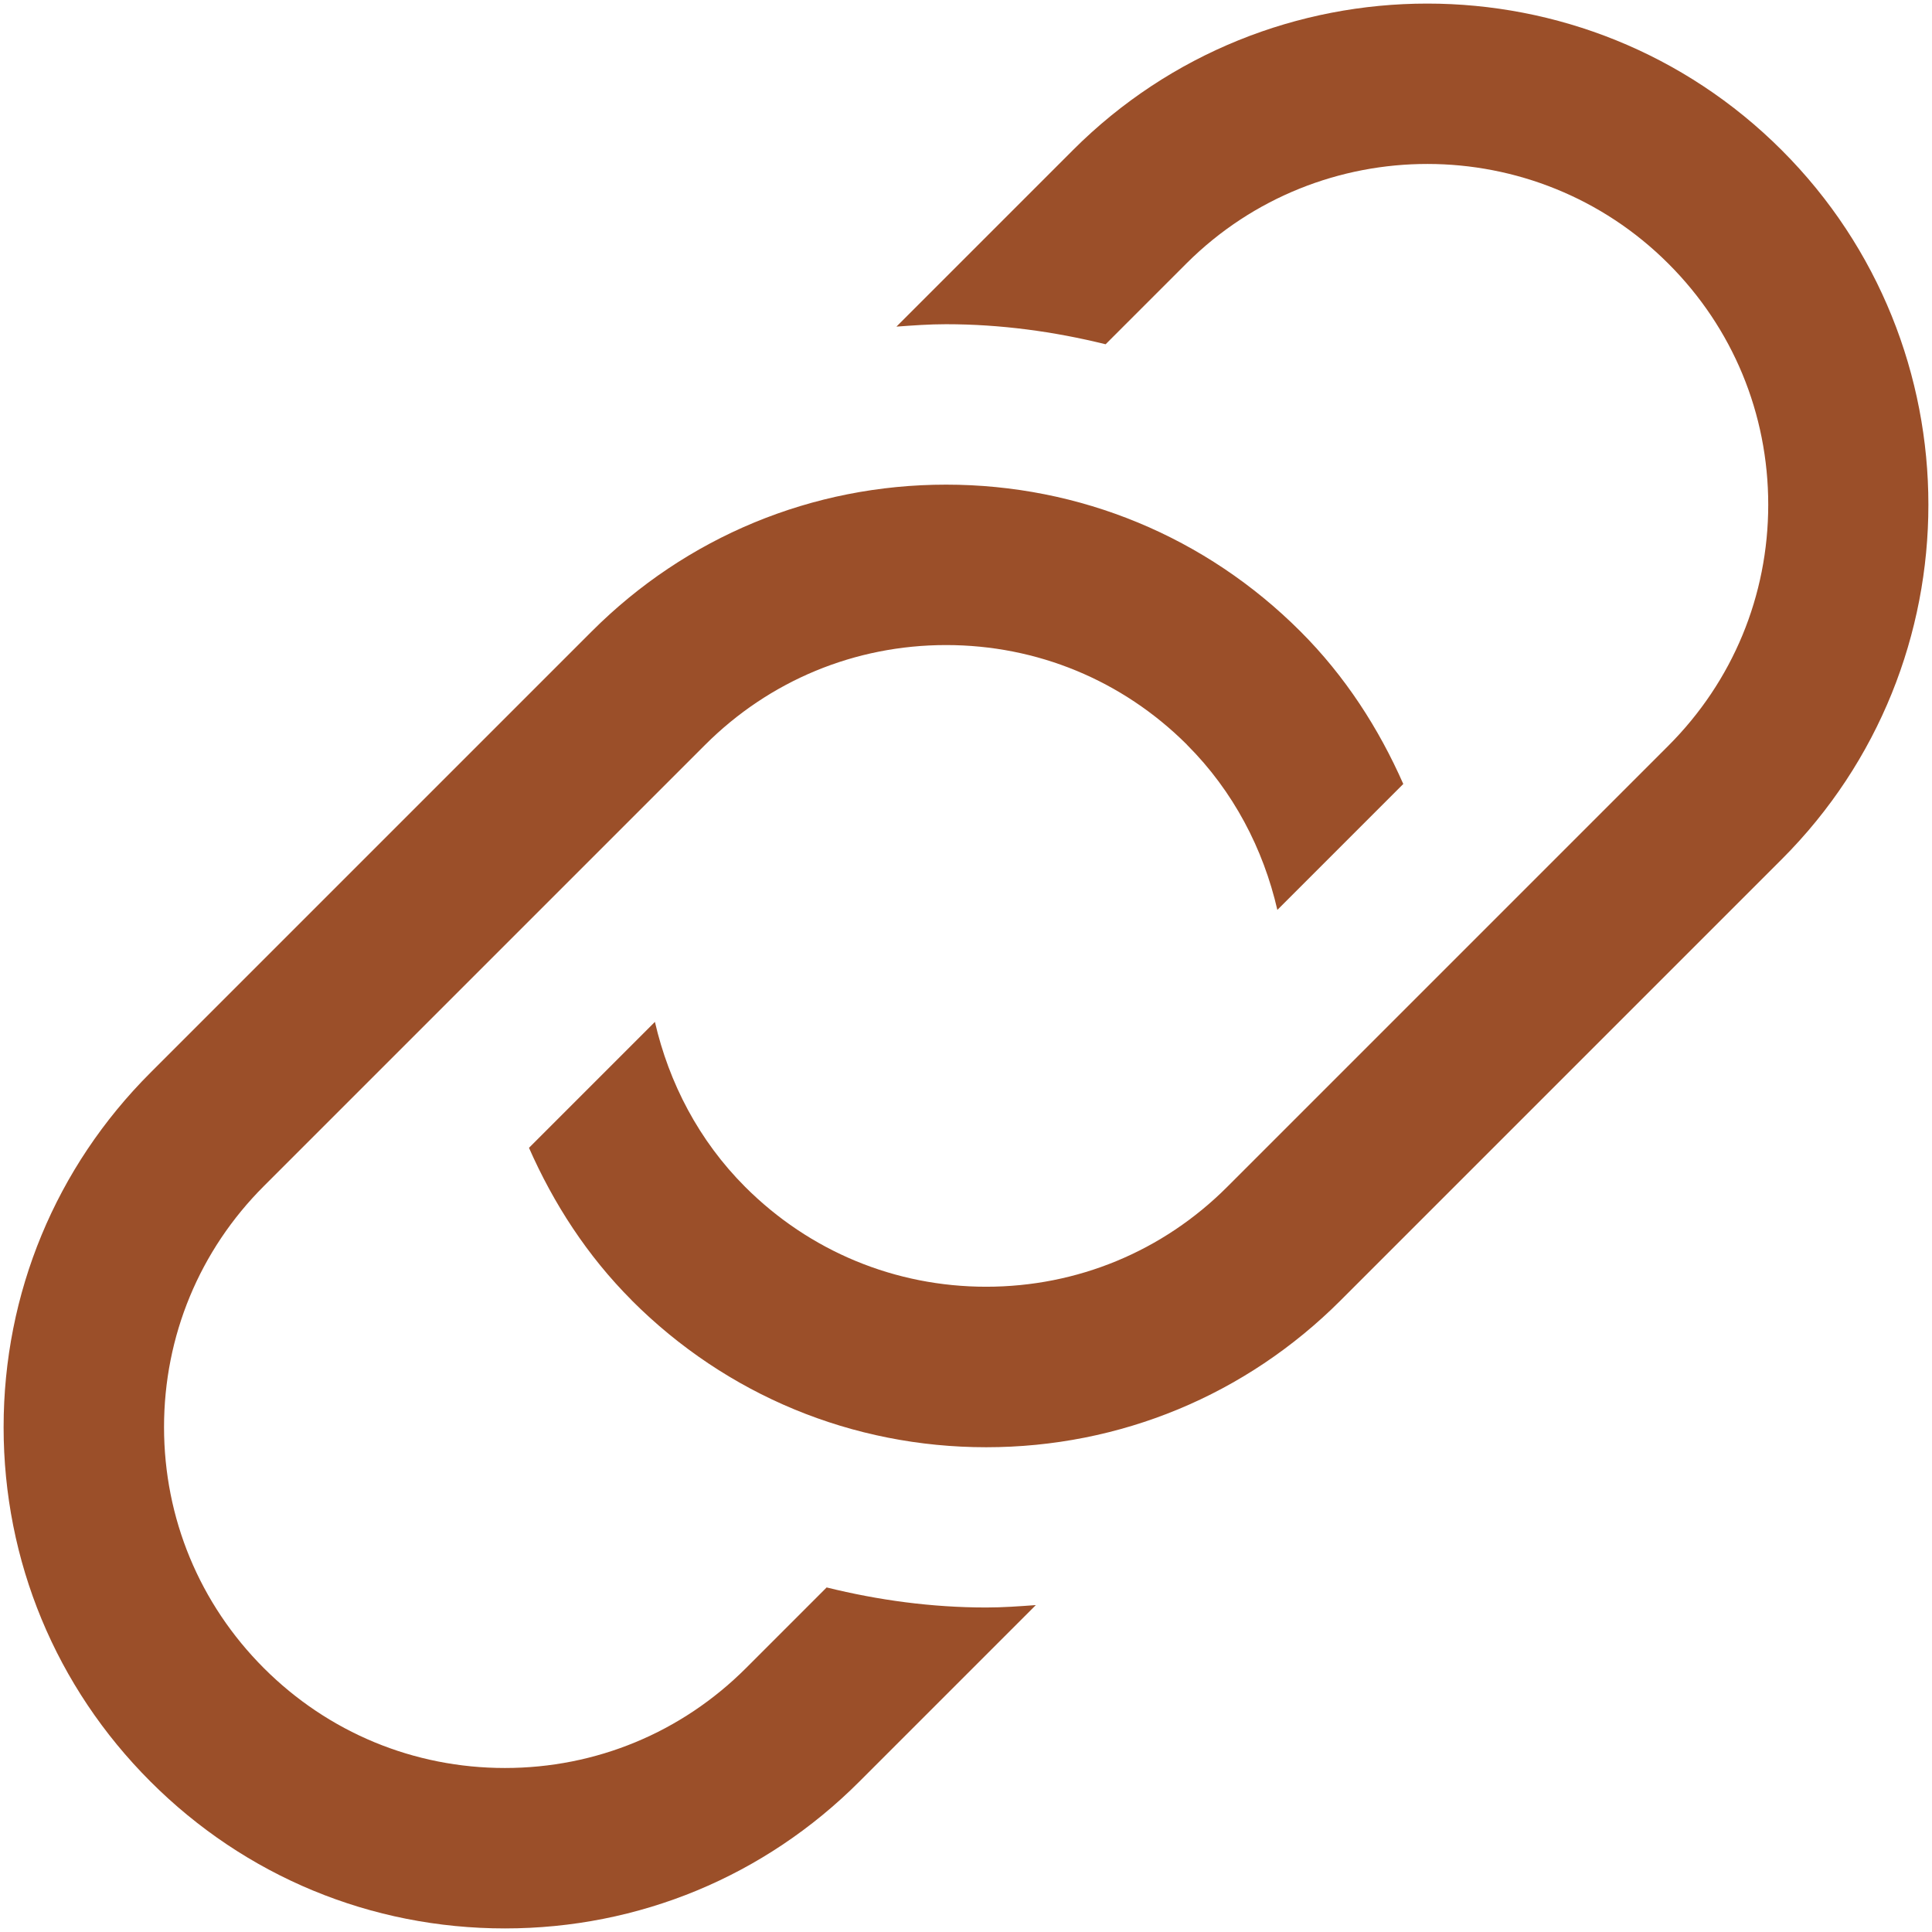 <?xml version="1.0" encoding="UTF-8"?>
<!DOCTYPE svg PUBLIC "-//W3C//DTD SVG 1.1//EN" "http://www.w3.org/Graphics/SVG/1.1/DTD/svg11.dtd">
<!-- Creator: CorelDRAW X7 -->
<svg xmlns="http://www.w3.org/2000/svg" xml:space="preserve" width="38px" height="38px" version="1.1" style="shape-rendering:geometricPrecision; text-rendering:geometricPrecision; image-rendering:optimizeQuality; fill-rule:evenodd; clip-rule:evenodd"
viewBox="0 0 380000 378593"
 xmlns:xlink="http://www.w3.org/1999/xlink">
 <defs>
  <style type="text/css">
   <![CDATA[
    .fil0 {fill:none}
    .fil1 {fill:#9B4F29}
   ]]>
  </style>
 </defs>
 <g id="Layer_x0020_1">
  <rect class="fil0" width="380000" height="378593"/>
  <path class="fil1" d="M124254 255048c-8787,-8788 -15383,-19043 -20210,-29989l24770 -24771c2762,12005 8645,23349 17748,32452 12669,12670 29502,19642 47407,19642 17908,0 34757,-6972 47410,-19642l86769 -86769c12667,-12670 19642,-29502 19642,-47407 0,-17908 -6975,-34758 -19642,-47410 -26110,-26111 -68563,-26142 -94721,-110l-15966 15965c-10161,-2508 -20652,-3943 -31396,-3943 -3279,0 -6514,236 -9748,473l34693 -34693 -3 0c38448,-38461 101001,-38461 139449,0 38447,38448 38447,101001 0,139449l-86770 86769c-18617,18632 -43385,28886 -69717,28886 -26330,0 -51100,-10254 -69715,-28886l0 -16zm-123545 24942c0,26332 10255,51100 28886,69717 18617,18631 43371,28886 69717,28886 26347,0 51100,-10255 69715,-28886l34709 -34710c-3234,237 -6485,473 -9750,473 -10744,0 -21235,-1435 -31397,-3943l-15870 15873c-12669,12666 -29502,19639 -47407,19639 -17908,0 -34740,-6973 -47410,-19639 -12666,-12670 -19639,-29503 -19639,-47410 0,-17905 6973,-34755 19639,-47407l86773 -86770c12666,-12669 29499,-19642 47407,-19642 17905,0 34661,6942 47314,19532l93 110c9103,9103 14989,20447 17750,32452l24768 -24770c-4828,-10947 -11423,-21202 -20211,-29989l0 0c-18614,-18632 -43384,-28886 -69714,-28886 -26330,0 -51100,10254 -69718,28886l-86769 86769c-18631,18617 -28886,43385 -28886,69715z"/>
 </g>
</svg>

